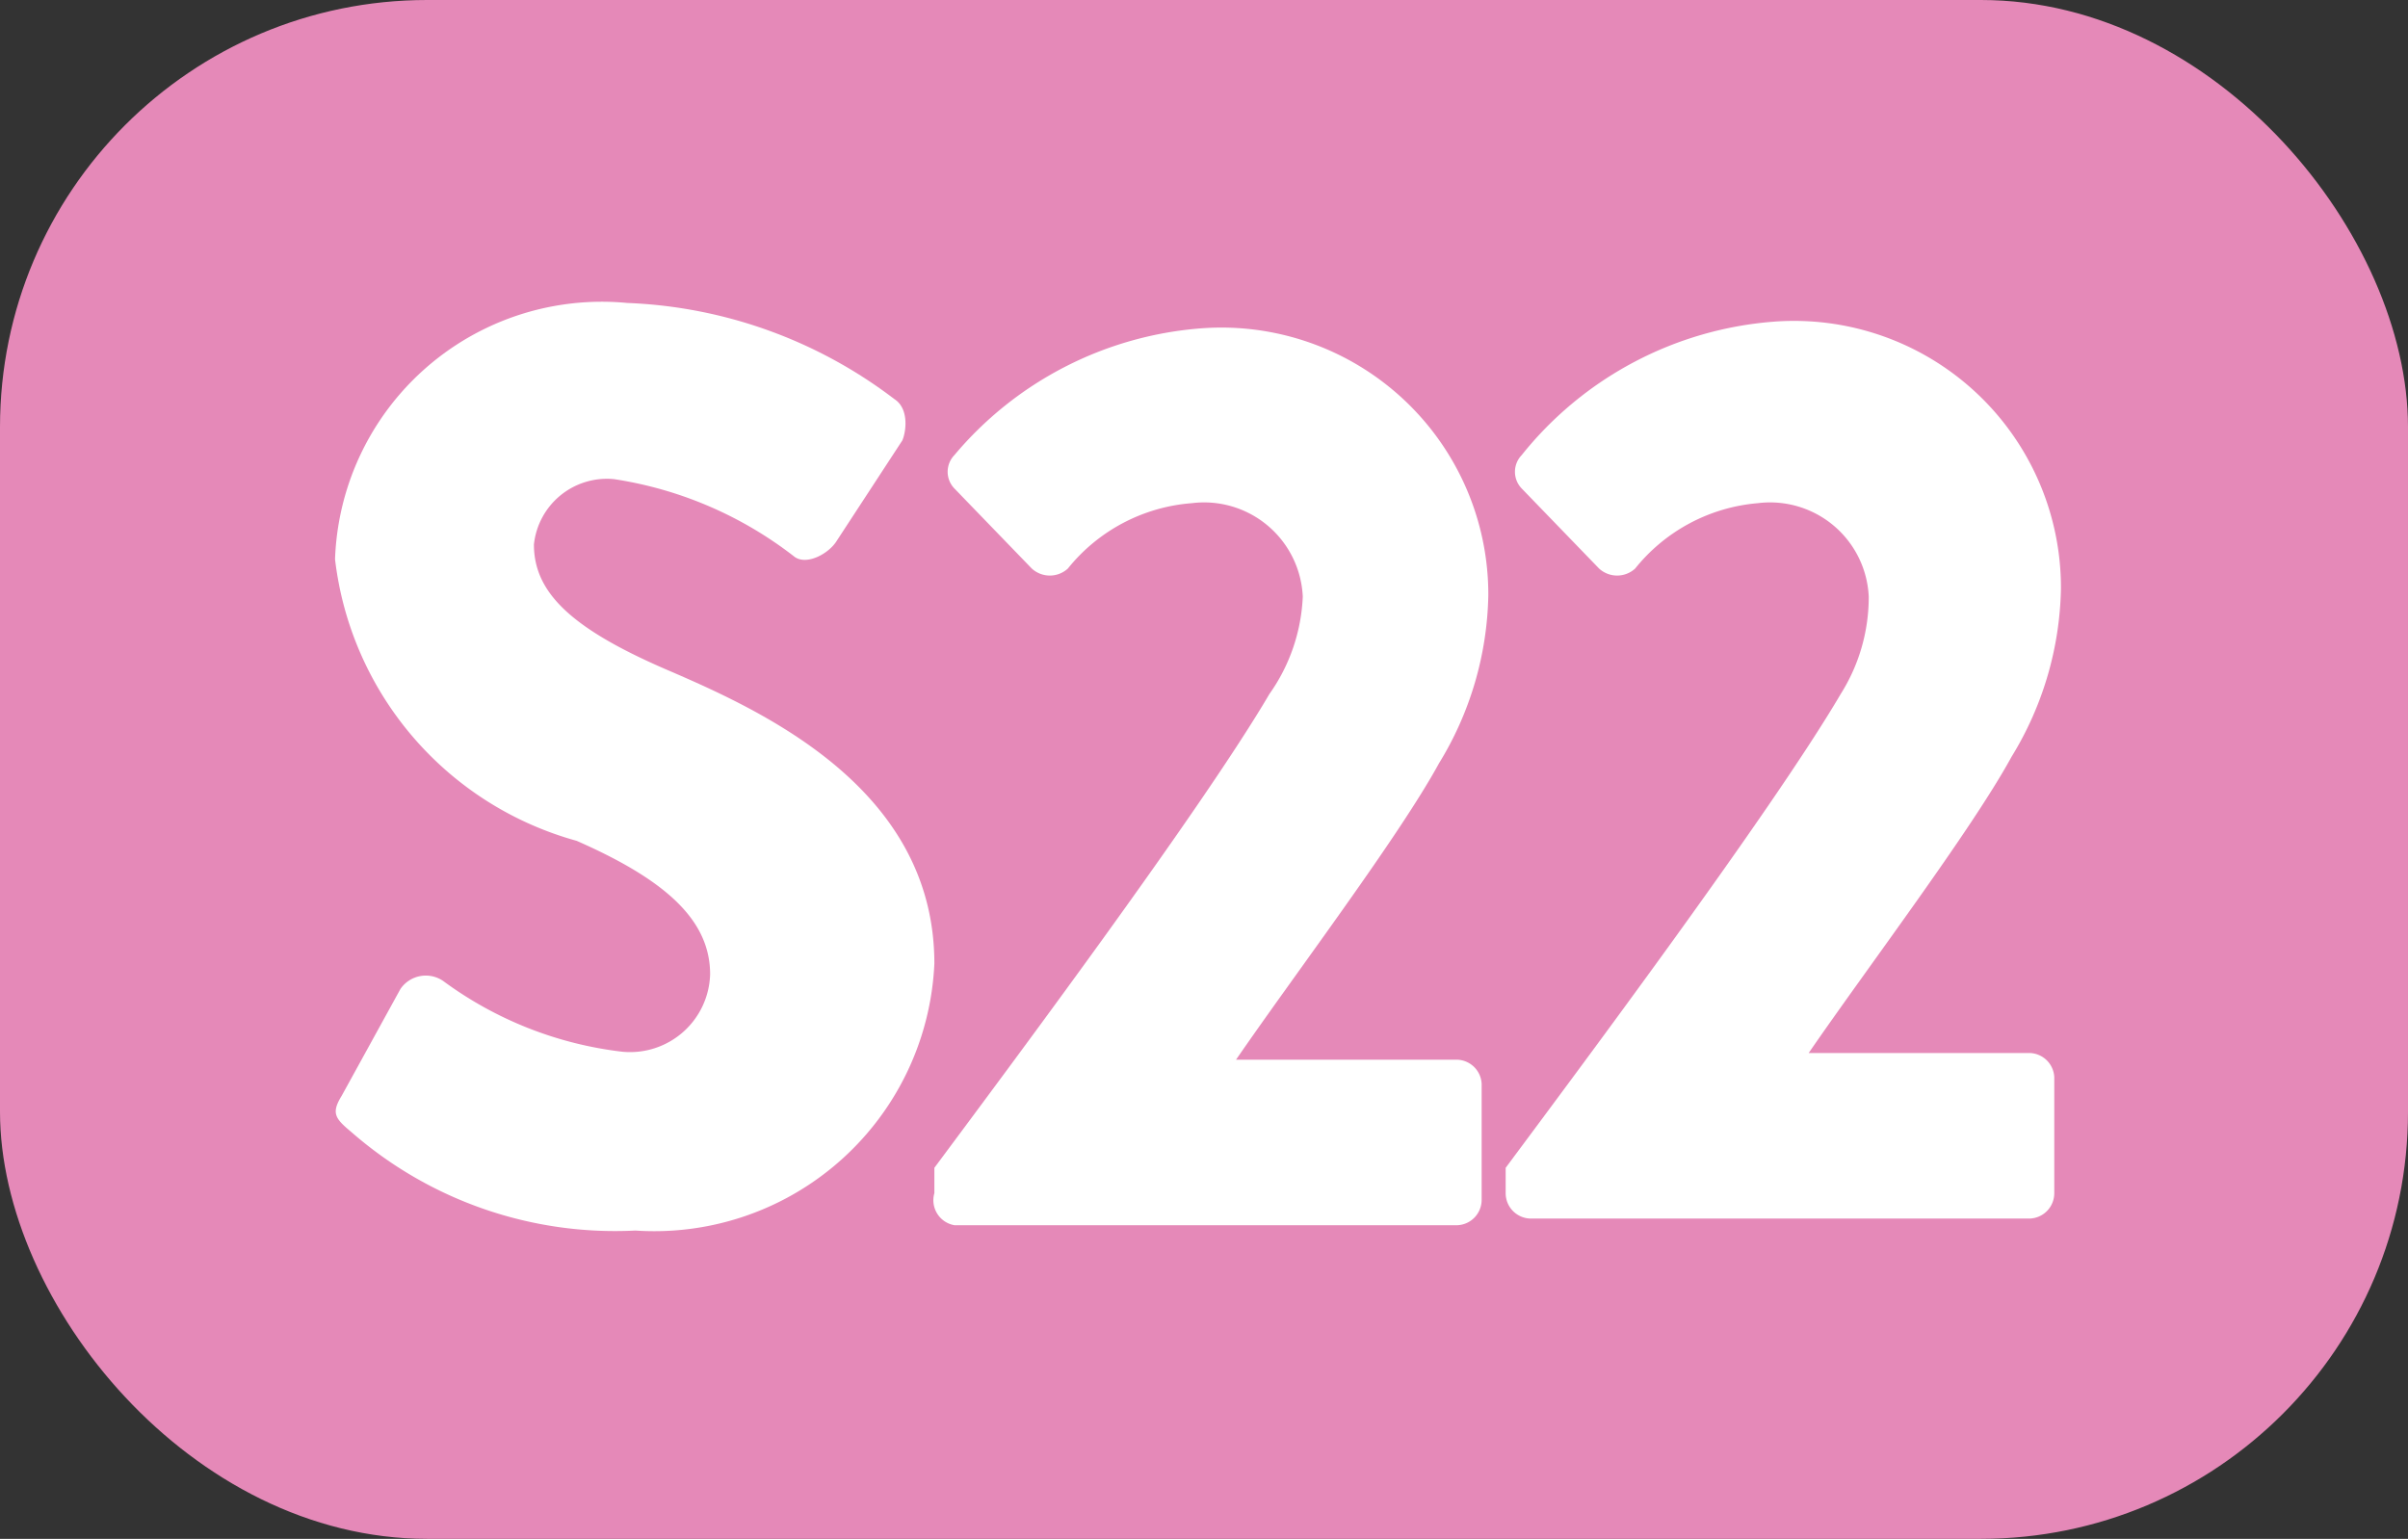 <svg xmlns="http://www.w3.org/2000/svg" viewBox="0 0 18.04 11.53"><rect x="0" y="0" width="18.04" height="11.53" fill="#333333" stroke="none"/><defs><style>.cls-1{fill:#e589b8;}.cls-2{fill:#fff;}</style></defs><g id="Calque_2" data-name="Calque 2"><g id="Calque_1-2" data-name="Calque 1"><rect class="cls-1" width="18.04" height="11.53" rx="3.2"/><path class="cls-2" d="M2.56,8.21,3,7.41a.23.23,0,0,1,.32-.06,2.81,2.81,0,0,0,1.34.53.6.6,0,0,0,.66-.58c0-.41-.34-.71-1-1A2.49,2.49,0,0,1,2.51,4.19,2,2,0,0,1,4.7,2.27a3.52,3.52,0,0,1,2,.72c.11.07.09.24.06.31l-.49.75c-.06.1-.23.19-.32.12a2.91,2.91,0,0,0-1.35-.58.55.55,0,0,0-.6.49c0,.36.28.63,1,.94S7,5.91,7,7.22a2.1,2.1,0,0,1-2.24,2,3,3,0,0,1-2.13-.74C2.51,8.38,2.48,8.34,2.56,8.21Z"/><path class="cls-2" d="M7,8.75c.55-.74,2-2.68,2.51-3.55a1.36,1.36,0,0,0,.25-.73.74.74,0,0,0-.83-.7A1.32,1.32,0,0,0,8,4.26a.2.2,0,0,1-.27,0l-.58-.6a.18.18,0,0,1,0-.25A2.68,2.68,0,0,1,9,2.46a2,2,0,0,1,2.15,2,2.49,2.49,0,0,1-.37,1.26c-.3.55-1.08,1.58-1.52,2.22h1.66a.19.19,0,0,1,.18.18v.87a.19.19,0,0,1-.18.19H7.15A.19.19,0,0,1,7,8.94Z"/><path class="cls-2" d="M11.28,8.75c.55-.74,2-2.68,2.51-3.55A1.36,1.36,0,0,0,14,4.47a.74.74,0,0,0-.83-.7,1.32,1.32,0,0,0-.92.49.2.2,0,0,1-.27,0l-.58-.6a.18.18,0,0,1,0-.25,2.68,2.68,0,0,1,1.89-1,2,2,0,0,1,2.15,2,2.49,2.49,0,0,1-.37,1.26c-.3.55-1.08,1.58-1.52,2.22h1.66a.19.19,0,0,1,.18.18v.87a.19.19,0,0,1-.18.19H11.46a.19.19,0,0,1-.18-.19Z"/></g></g></svg>